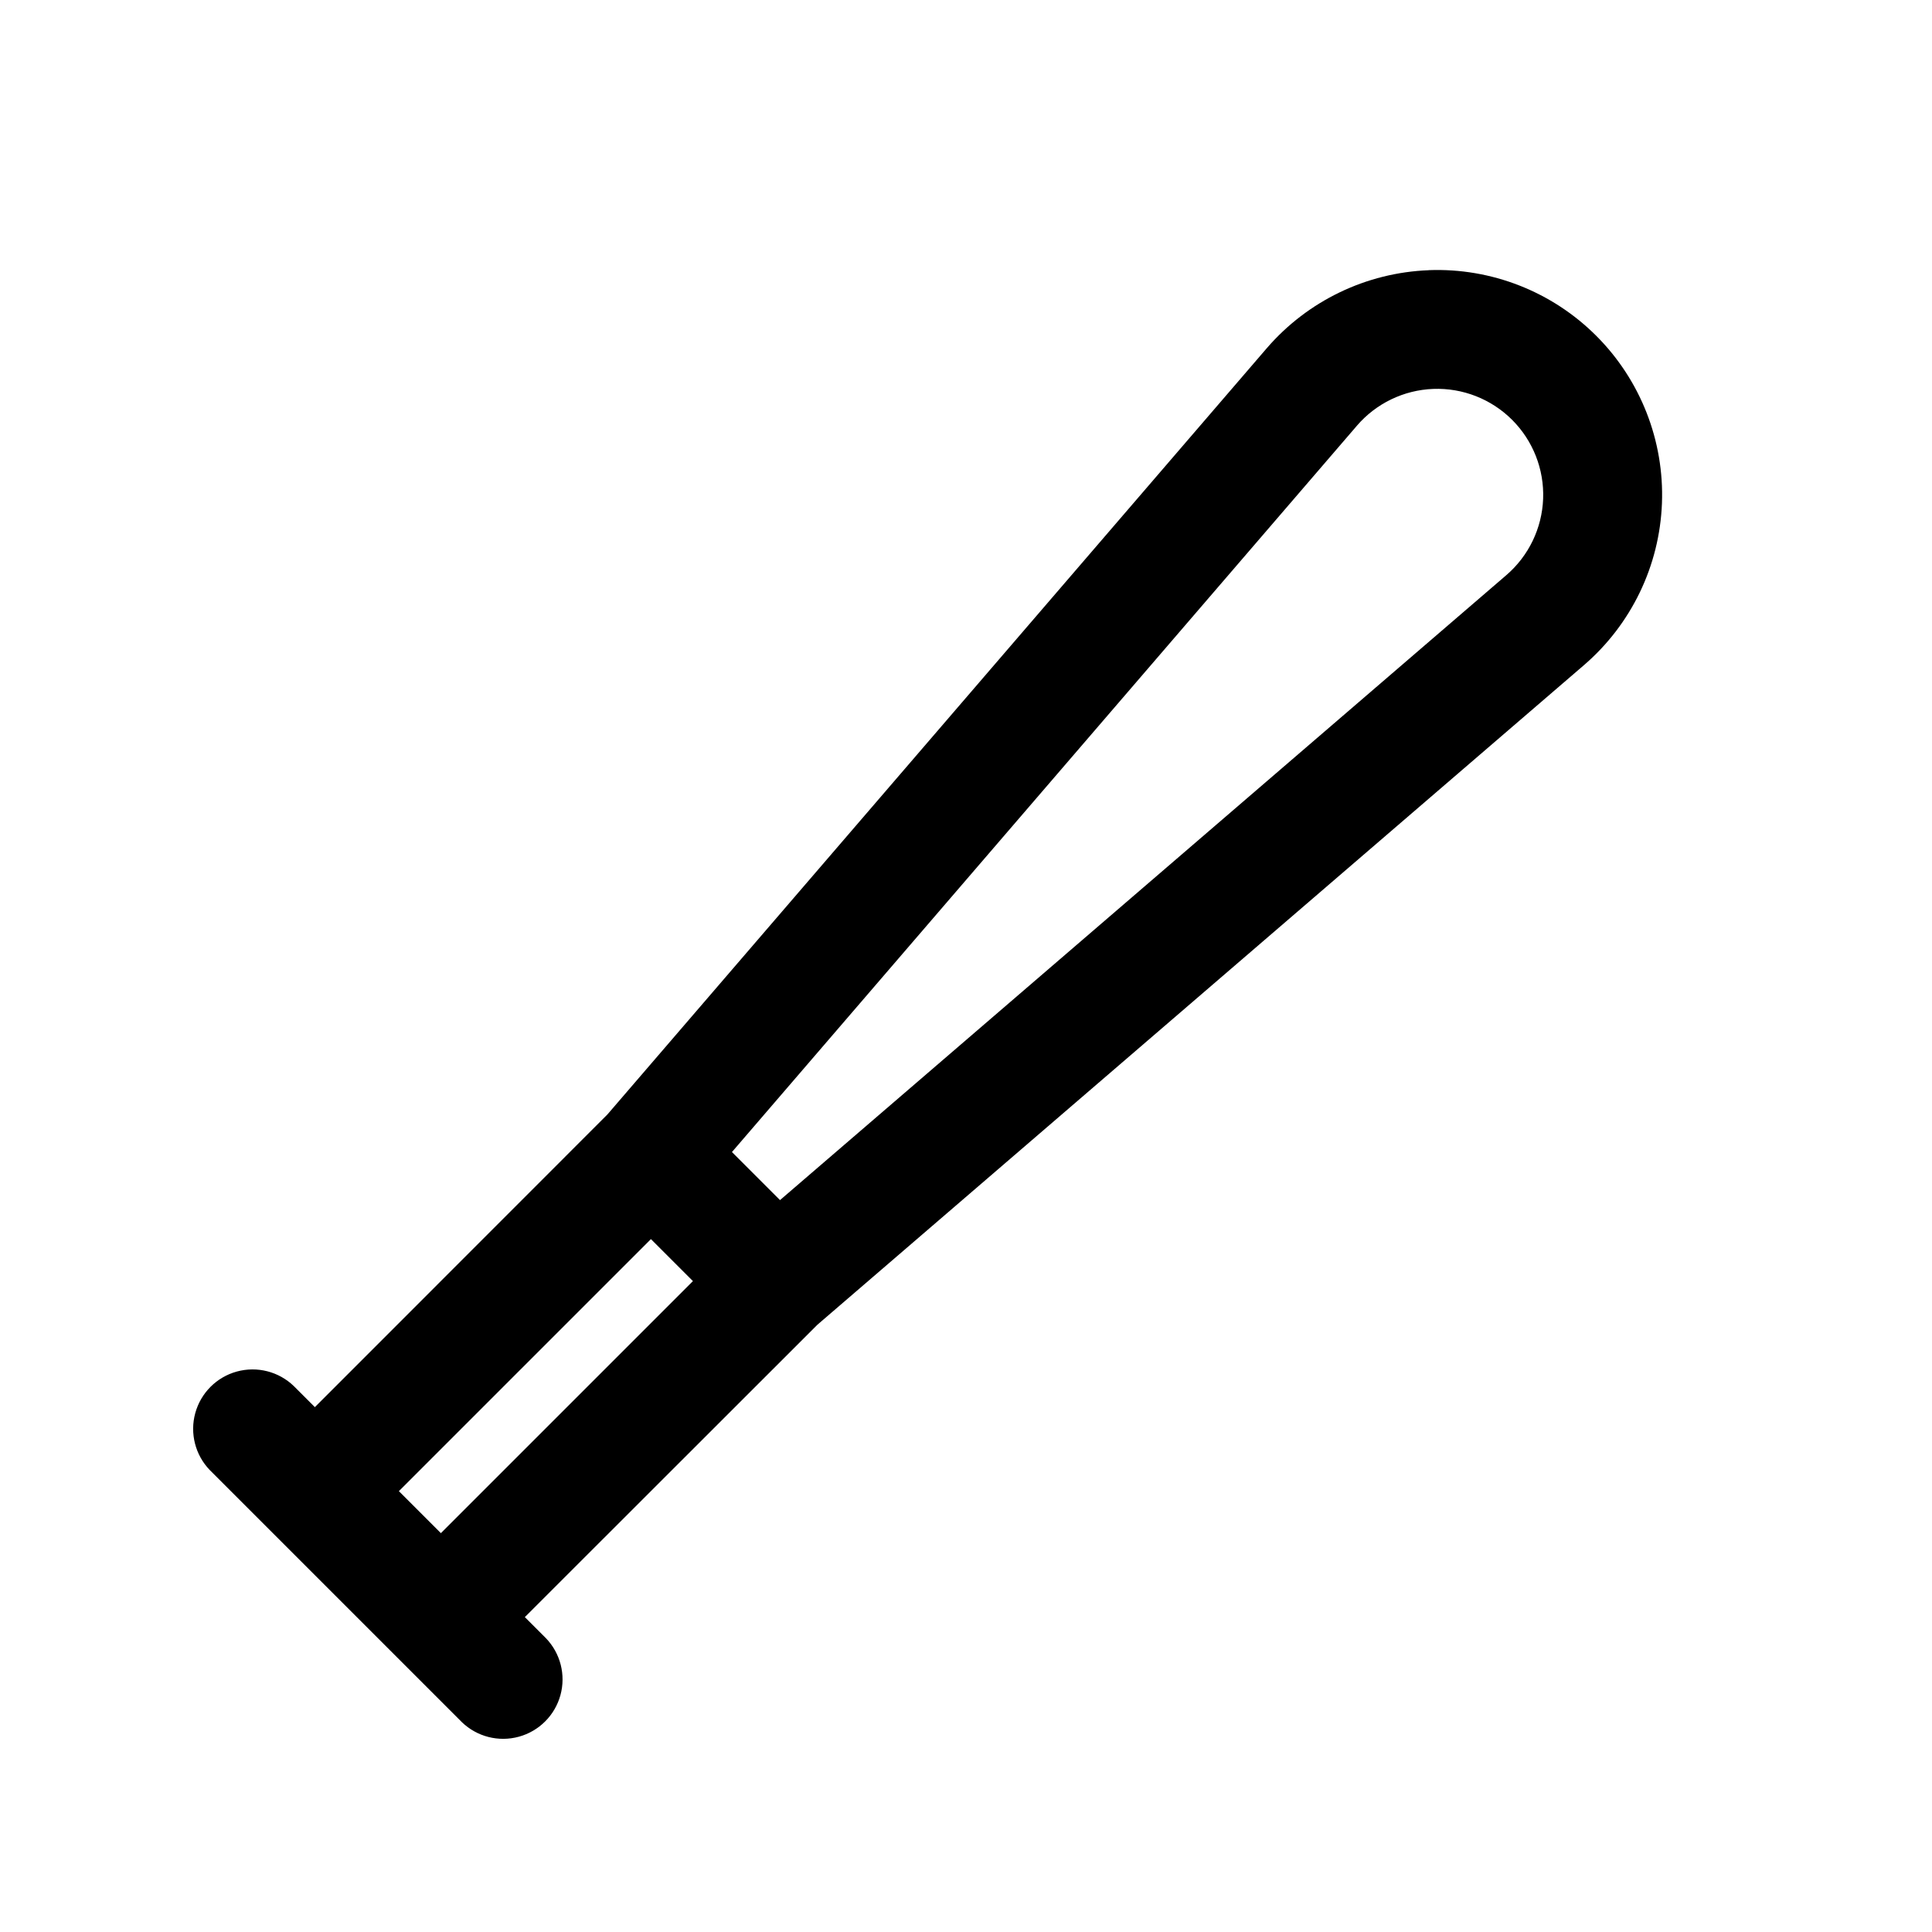 <?xml version="1.0" encoding="UTF-8"?>
<!-- Uploaded to: SVG Repo, www.svgrepo.com, Generator: SVG Repo Mixer Tools -->
<svg fill="#000000" width="800px" height="800px" version="1.1" viewBox="144 144 512 512" xmlns="http://www.w3.org/2000/svg">
 <path d="m522.64 215.61c-16.551 0.637-32.094 8.117-42.918 20.656l-174.77 203.1-77.508 77.539-5.574-5.574c-4-3.863-9.738-5.328-15.102-3.859s-9.551 5.66-11.02 11.02c-1.473 5.363-0.004 11.102 3.859 15.102l66.793 66.793v0.004c4 3.859 9.738 5.328 15.102 3.856 5.359-1.469 9.551-5.656 11.02-11.02 1.469-5.359 0.004-11.102-3.859-15.102l-5.574-5.574 77.547-77.496 203.1-174.76 0.004-0.004c12.57-10.805 20.07-26.363 20.695-42.93 0.625-16.566-5.688-32.645-17.41-44.367-11.727-11.723-27.805-18.027-44.371-17.398zm-261.8 334.69-11.133-11.133 66.793-66.793 11.133 11.133zm282.34-253.87-192.47 165.61-12.734-12.738 165.61-192.47h-0.004c5.094-5.93 12.426-9.469 20.238-9.766 7.812-0.293 15.391 2.68 20.918 8.207 5.527 5.527 8.504 13.109 8.207 20.918-0.297 7.812-3.836 15.145-9.766 20.238z"/>
</svg>